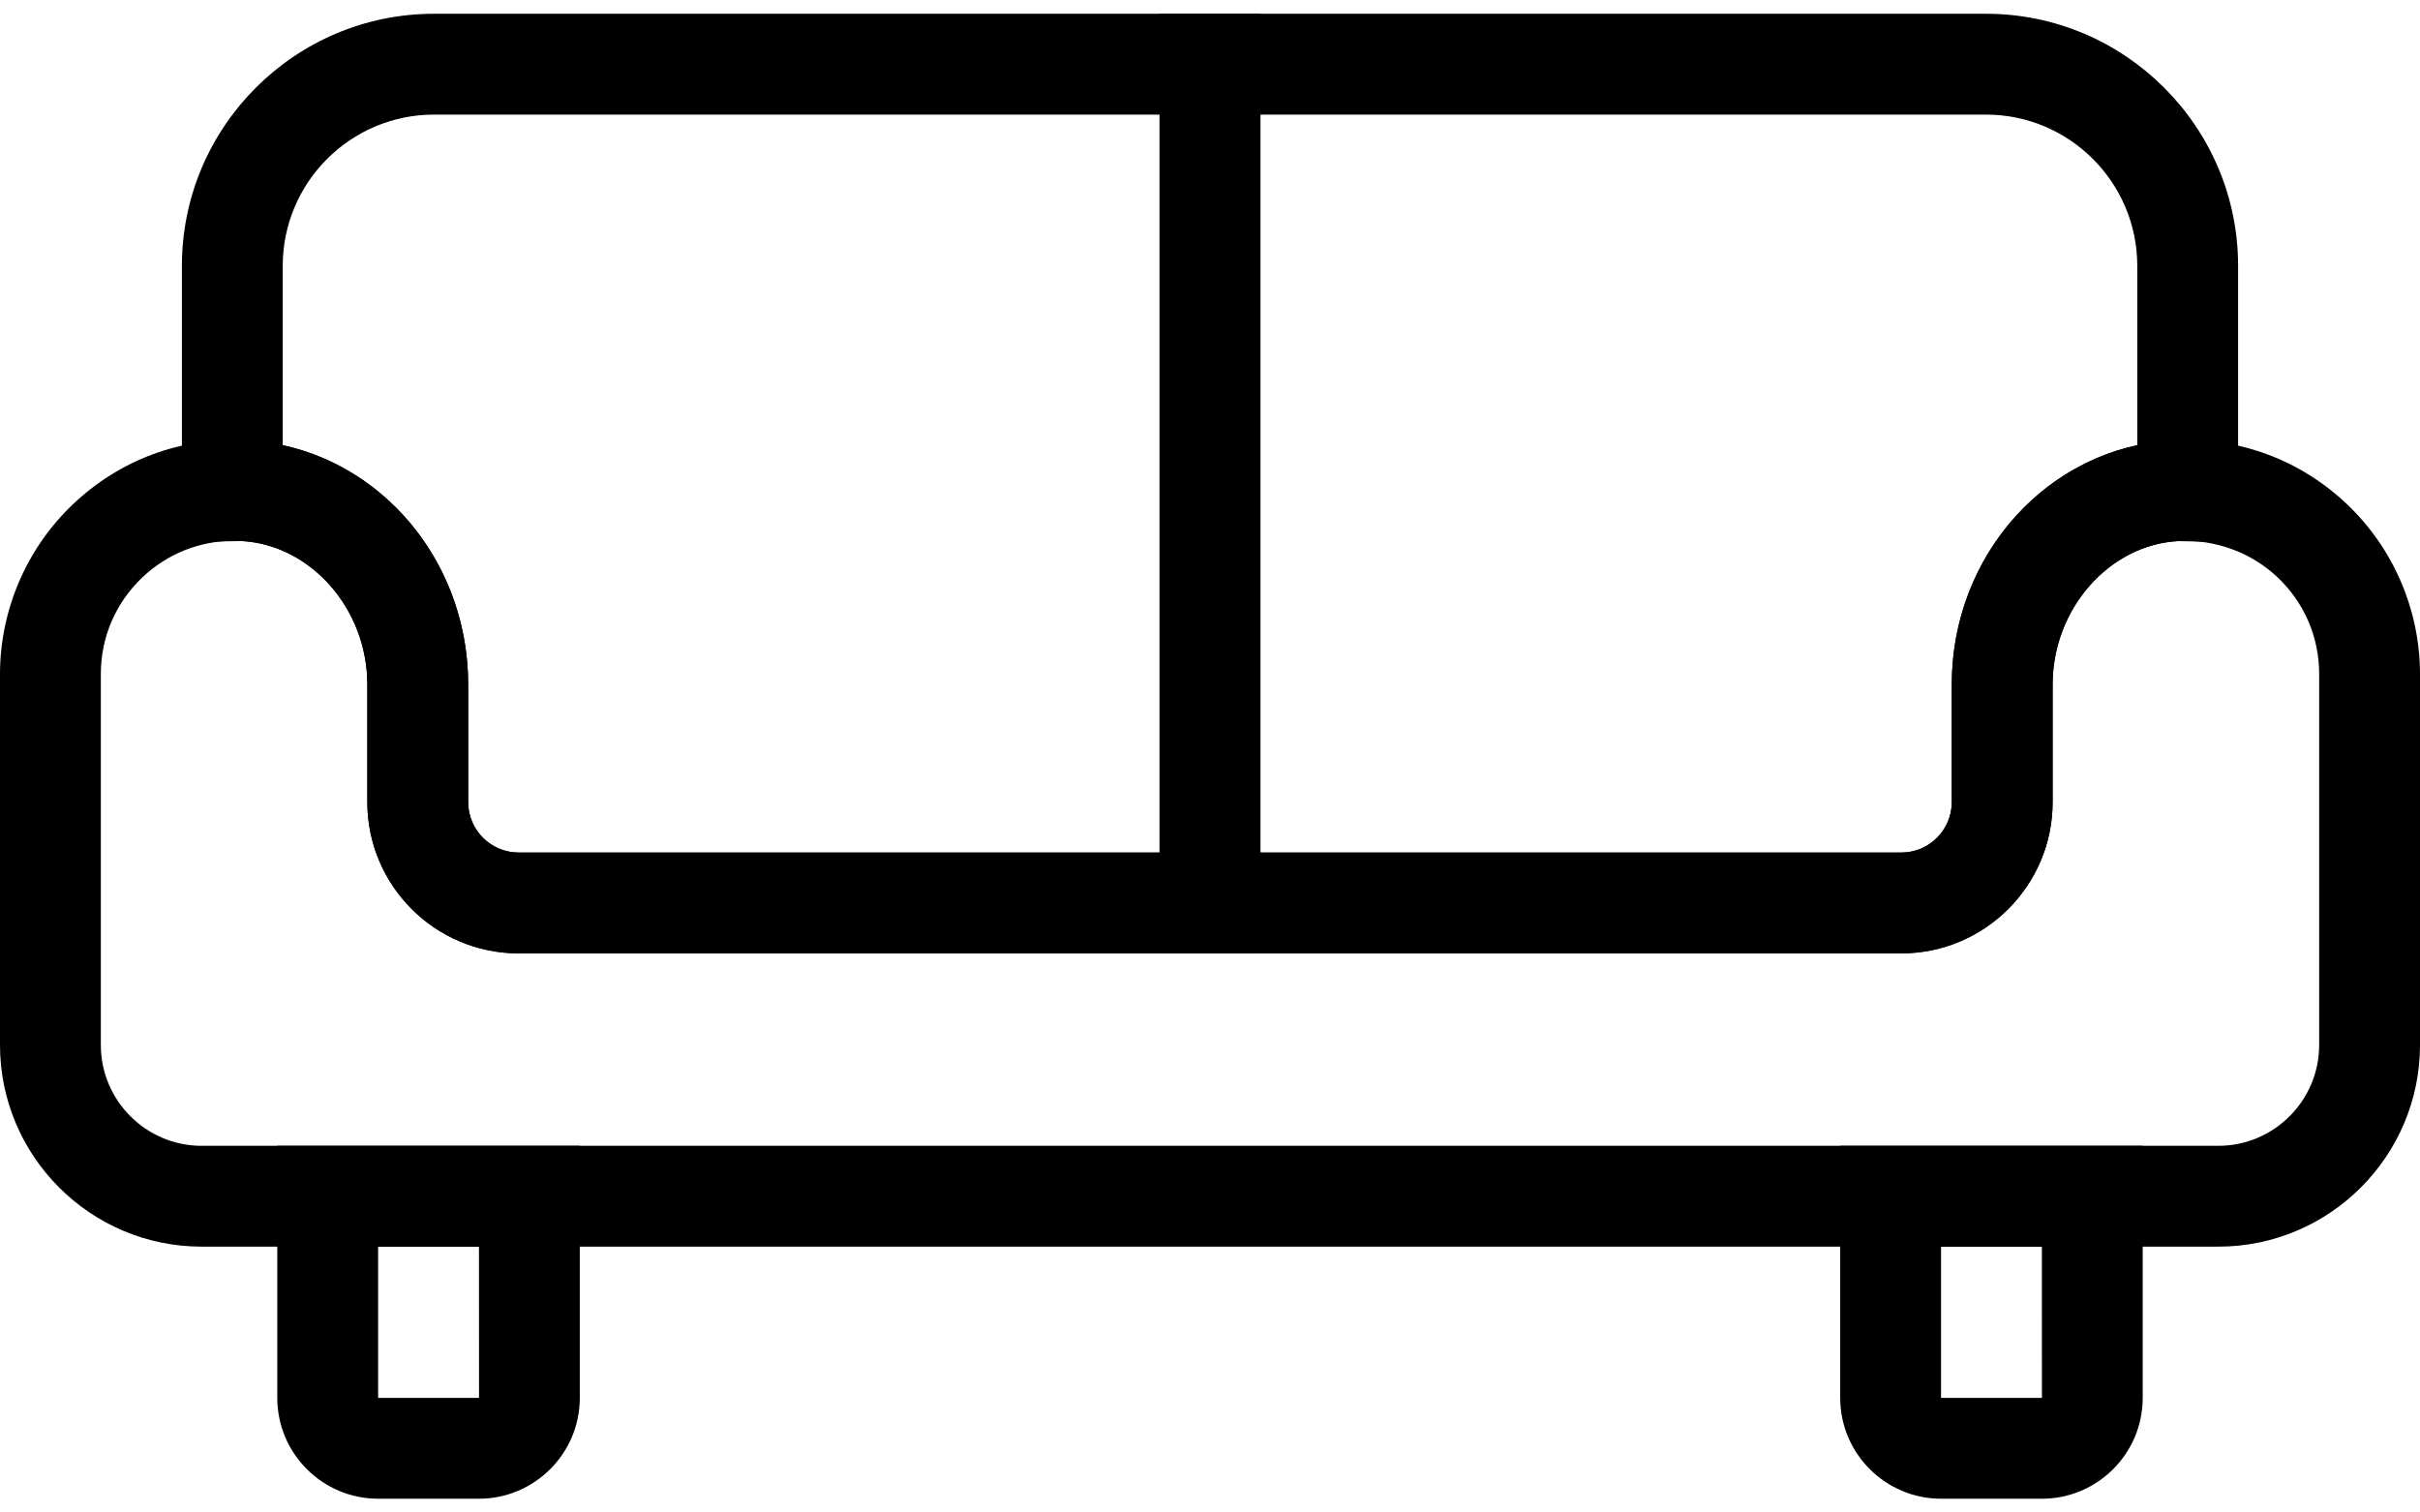 <svg width="48" height="30" viewBox="0 0 48 30" fill="none" xmlns="http://www.w3.org/2000/svg">
<path d="M44 24.727H4C1.794 24.727 0 22.932 0 20.727V13.37C0 12.102 0.527 10.874 1.448 10.001C2.38 9.116 3.599 8.664 4.892 8.734C7.355 8.863 9.286 10.989 9.286 13.576V15.91C9.286 16.462 9.734 16.91 10.286 16.91H37.713C38.265 16.91 38.713 16.462 38.713 15.91V13.576C38.713 10.989 40.644 8.863 43.108 8.734C44.403 8.665 45.619 9.116 46.553 10.002C47.473 10.875 48 12.102 48 13.37V20.727C48 22.932 46.206 24.727 44 24.727ZM4.643 10.727C3.961 10.727 3.32 10.982 2.824 11.452C2.293 11.957 2 12.638 2 13.37V20.727C2 21.83 2.897 22.727 4 22.727H44C45.102 22.727 46 21.83 46 20.727V13.37C46 12.638 45.707 11.957 45.176 11.452C44.645 10.948 43.927 10.697 43.213 10.731C41.835 10.803 40.713 12.079 40.713 13.576V15.91C40.713 17.565 39.367 18.91 37.713 18.91H10.286C8.632 18.91 7.286 17.565 7.286 15.91V13.576C7.286 12.079 6.165 10.803 4.787 10.731C4.738 10.728 4.69 10.727 4.643 10.727Z" fill="black"/>
<path d="M25 18.91H10.286C8.632 18.91 7.286 17.564 7.286 15.91V13.576C7.286 12.087 6.177 10.817 4.81 10.732L3.608 10.75V5.273C3.608 2.517 5.852 0.273 8.608 0.273H25V18.91ZM5.608 8.83C7.72 9.29 9.286 11.247 9.286 13.576V15.91C9.286 16.461 9.735 16.91 10.286 16.91H23V2.273H8.608C6.954 2.273 5.608 3.619 5.608 5.273V8.83Z" fill="black"/>
<path d="M37.718 18.91H23V0.273H39.392C42.148 0.273 44.392 2.517 44.392 5.273V10.756L43.204 10.733C41.834 10.803 40.713 12.079 40.713 13.576V15.91C40.713 17.561 39.369 18.907 37.718 18.91ZM25 16.91H37.716C38.265 16.909 38.713 16.46 38.713 15.91V13.576C38.713 11.246 40.279 9.289 42.392 8.829V5.273C42.392 3.619 41.046 2.273 39.392 2.273H25V16.91Z" fill="black"/>
<path d="M9.5 29.727H7.5C6.397 29.727 5.5 28.83 5.5 27.727V22.727H11.5V27.727C11.5 28.83 10.602 29.727 9.5 29.727ZM7.5 24.727V27.727H9.501L9.5 24.727H7.5Z" fill="black"/>
<path d="M40.5 29.727H38.5C37.398 29.727 36.5 28.83 36.5 27.727V22.727H42.5V27.727C42.5 28.83 41.602 29.727 40.5 29.727ZM38.5 24.727V27.727H40.501L40.5 24.727H38.5Z" fill="black"/>
</svg>
